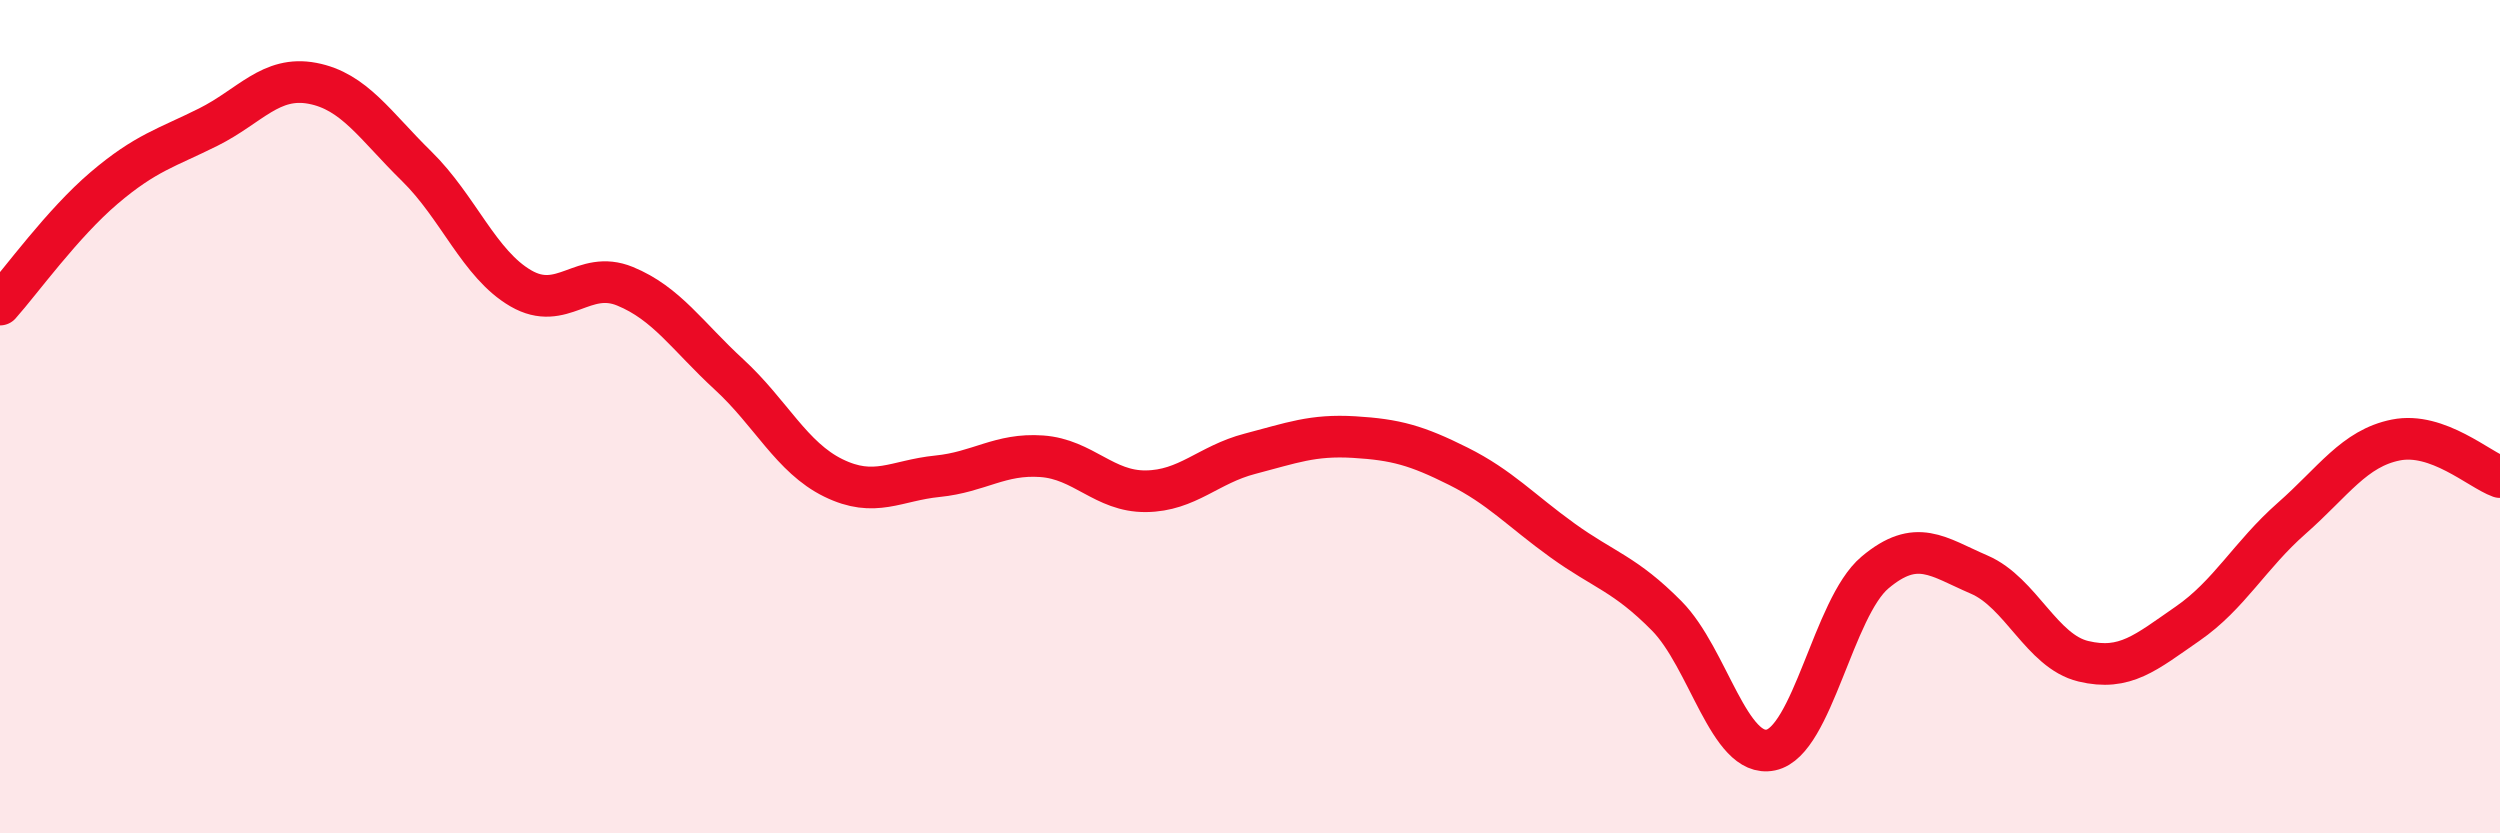 
    <svg width="60" height="20" viewBox="0 0 60 20" xmlns="http://www.w3.org/2000/svg">
      <path
        d="M 0,7.31 C 0.5,6.75 1.5,5.36 2.5,4.51 C 3.5,3.66 4,3.55 5,3.05 C 6,2.55 6.5,1.81 7.5,2 C 8.5,2.19 9,3.01 10,3.99 C 11,4.97 11.5,6.34 12.5,6.92 C 13.5,7.5 14,6.46 15,6.87 C 16,7.28 16.5,8.07 17.5,8.99 C 18.5,9.91 19,10.98 20,11.47 C 21,11.96 21.5,11.53 22.5,11.43 C 23.5,11.33 24,10.88 25,10.95 C 26,11.02 26.5,11.8 27.5,11.79 C 28.5,11.78 29,11.15 30,10.89 C 31,10.63 31.5,10.43 32.5,10.49 C 33.5,10.55 34,10.69 35,11.19 C 36,11.69 36.5,12.25 37.5,12.97 C 38.5,13.69 39,13.77 40,14.78 C 41,15.79 41.5,18.21 42.5,18 C 43.5,17.79 44,14.58 45,13.74 C 46,12.9 46.5,13.36 47.5,13.79 C 48.5,14.22 49,15.63 50,15.87 C 51,16.11 51.5,15.66 52.5,14.97 C 53.5,14.28 54,13.32 55,12.44 C 56,11.56 56.5,10.76 57.5,10.56 C 58.5,10.36 59.5,11.27 60,11.45L60 20L0 20Z"
        fill="#EB0A25"
        opacity="0.1"
        stroke-linecap="round"
        stroke-linejoin="round"
      />
      <path
        d="M 0,7.31 C 0.5,6.75 1.5,5.36 2.5,4.51 C 3.5,3.66 4,3.55 5,3.05 C 6,2.55 6.5,1.81 7.5,2 C 8.5,2.19 9,3.01 10,3.99 C 11,4.97 11.5,6.34 12.5,6.92 C 13.5,7.5 14,6.46 15,6.87 C 16,7.28 16.5,8.07 17.5,8.99 C 18.5,9.91 19,10.98 20,11.47 C 21,11.96 21.5,11.53 22.5,11.43 C 23.5,11.33 24,10.88 25,10.95 C 26,11.02 26.5,11.8 27.5,11.79 C 28.5,11.78 29,11.15 30,10.89 C 31,10.63 31.5,10.43 32.5,10.49 C 33.5,10.55 34,10.69 35,11.19 C 36,11.69 36.5,12.25 37.5,12.97 C 38.5,13.69 39,13.77 40,14.78 C 41,15.79 41.5,18.21 42.5,18 C 43.5,17.79 44,14.58 45,13.74 C 46,12.9 46.5,13.36 47.5,13.79 C 48.5,14.22 49,15.63 50,15.87 C 51,16.11 51.5,15.66 52.5,14.97 C 53.5,14.28 54,13.32 55,12.44 C 56,11.56 56.5,10.76 57.5,10.56 C 58.5,10.36 59.5,11.27 60,11.45"
        stroke="#EB0A25"
        stroke-width="1"
        fill="none"
        stroke-linecap="round"
        stroke-linejoin="round"
      />
    </svg>
  
